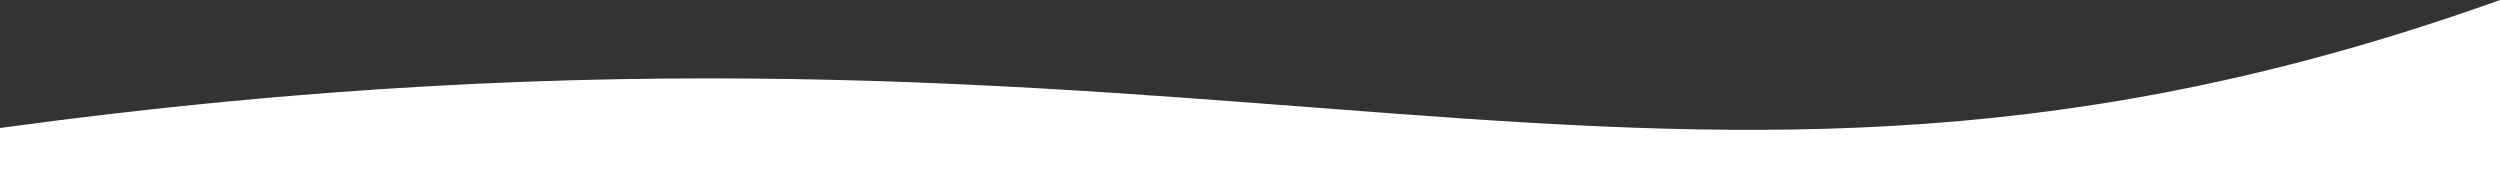 <?xml version="1.0" encoding="UTF-8"?> <svg xmlns="http://www.w3.org/2000/svg" xmlns:xlink="http://www.w3.org/1999/xlink" version="1.1" id="Layer_1" x="0px" y="0px" viewBox="0 0 3840 268" style="enable-background:new 0 0 3840 268;" xml:space="preserve"><rect x="0" y="0" width="3840" height="268" fill="#333333" stroke="none"/> <style type="text/css"> .st0{fill:#FFFFFF;} </style> <path class="st0" d="M0,196.6v71.5h3840V0C2543.1,464.1,1899.8-63.4,0,196.6z"></path> </svg> 